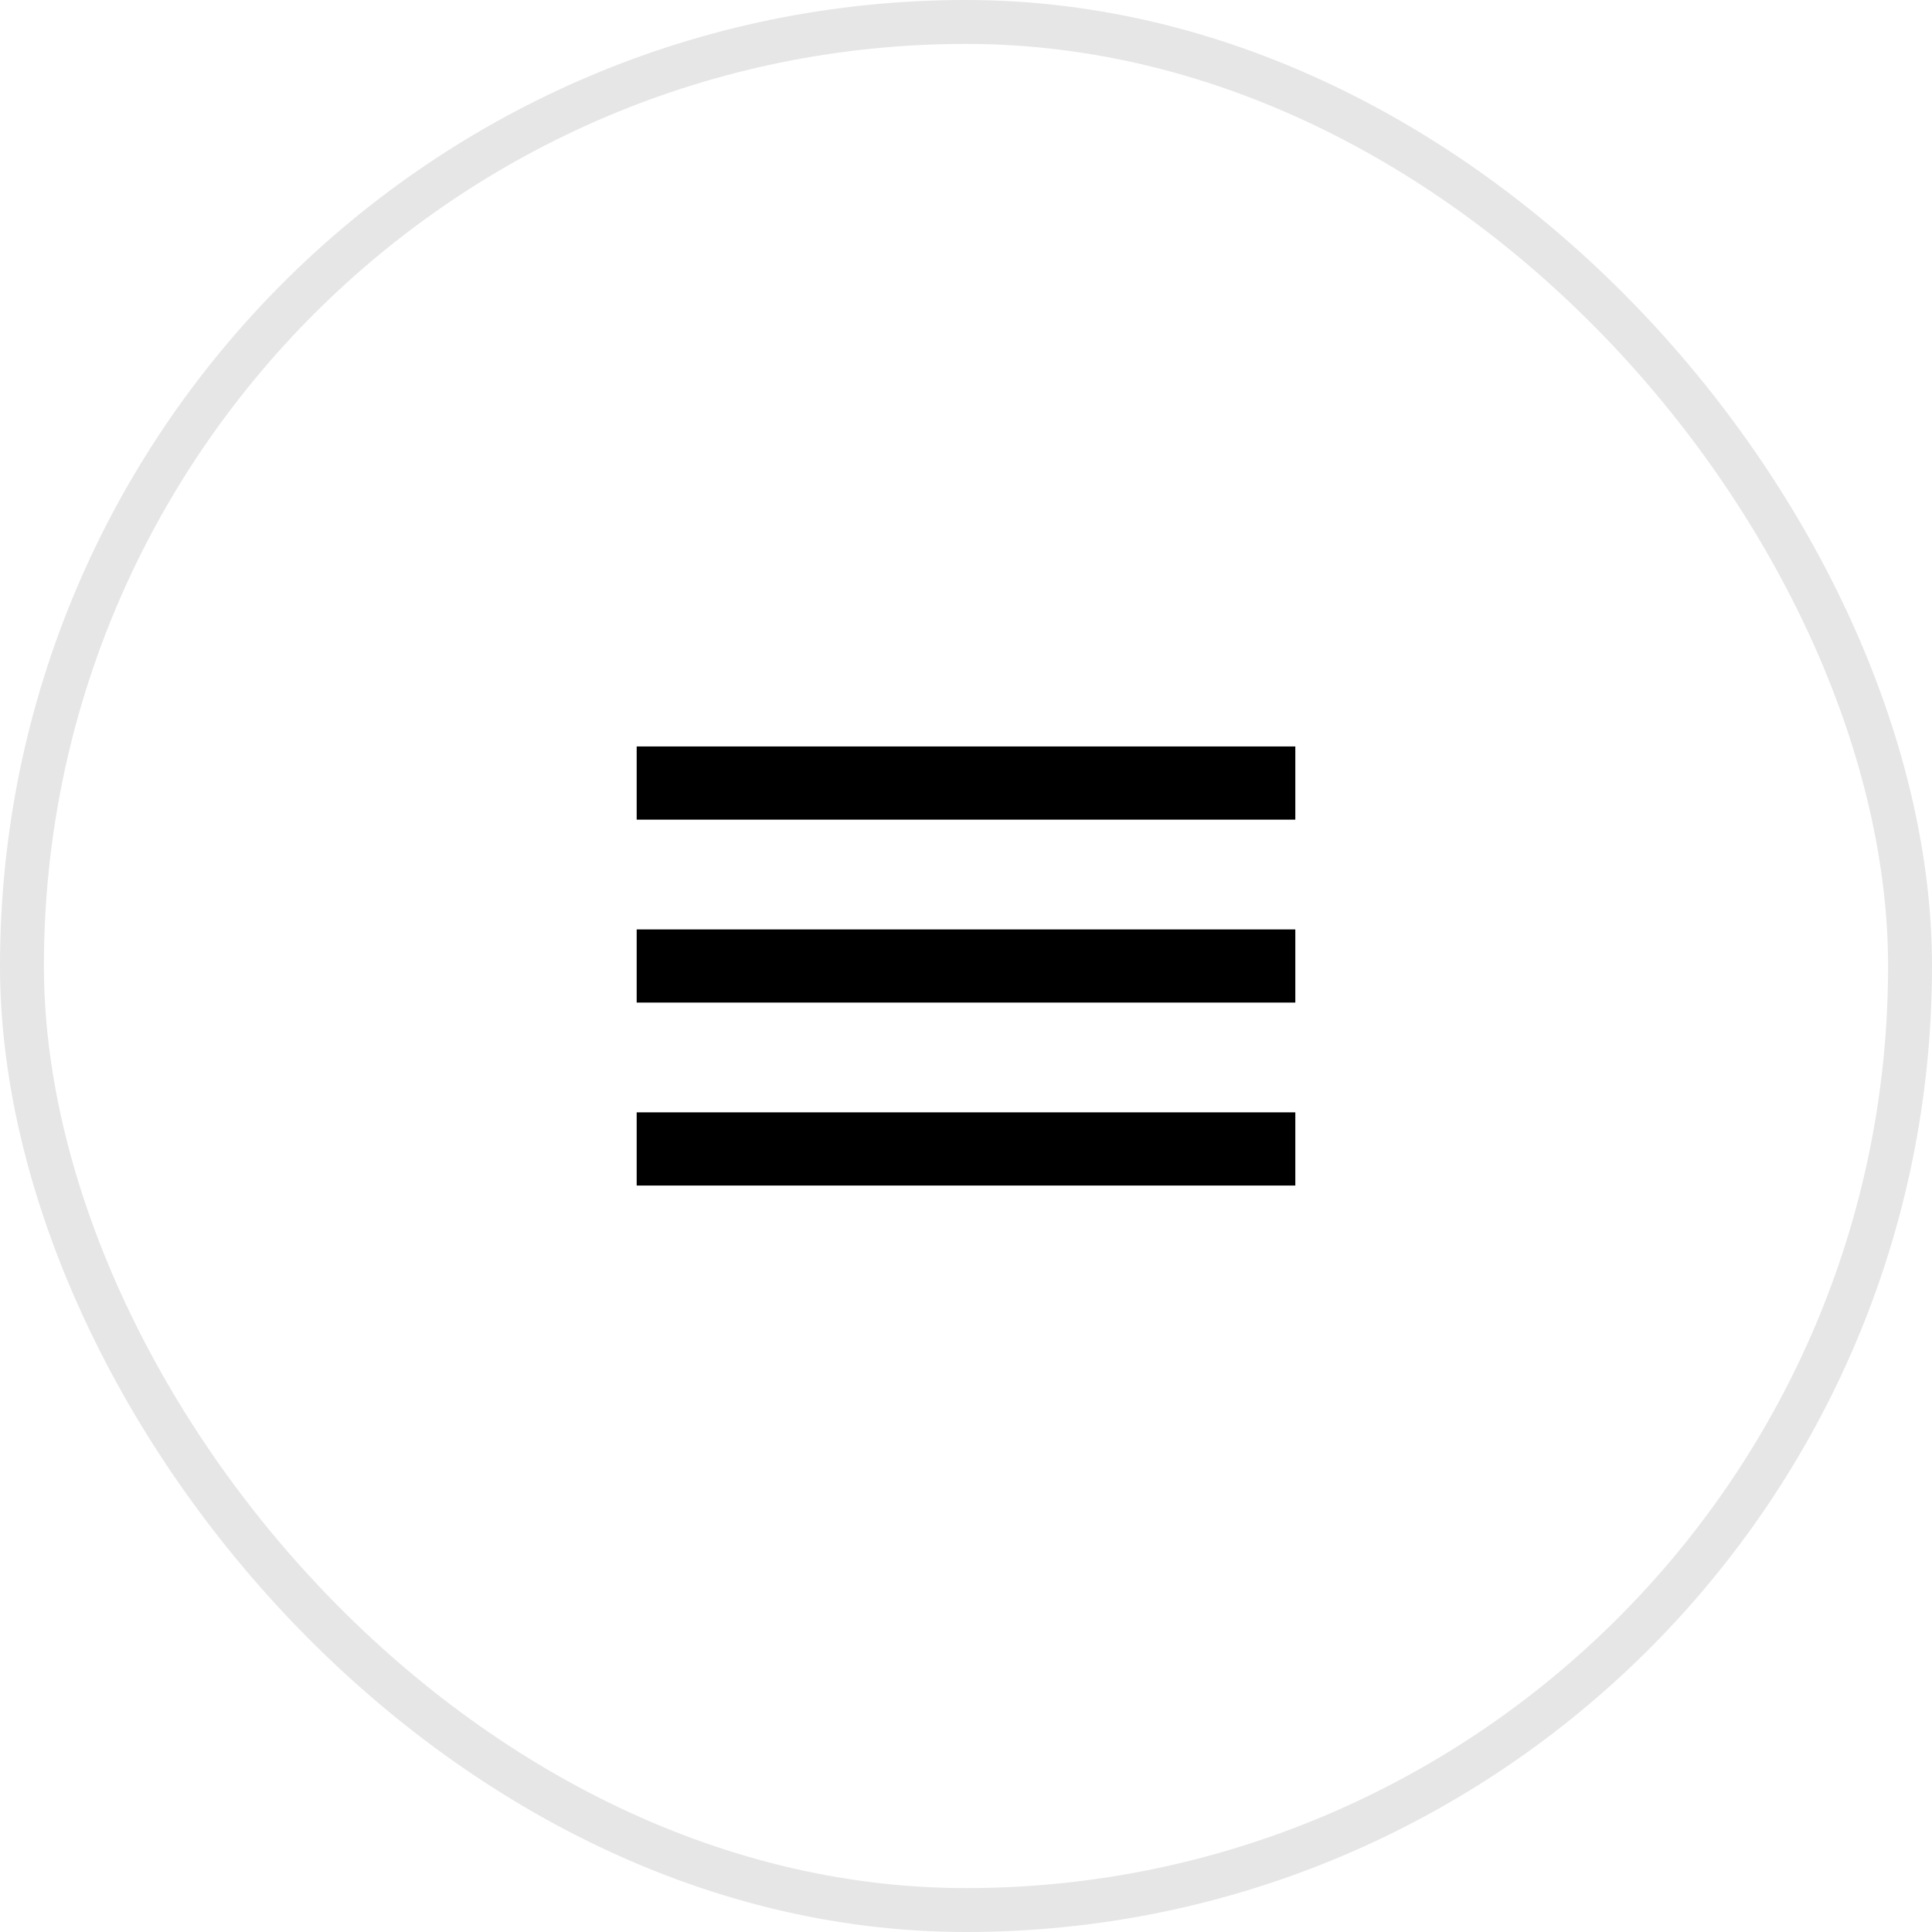 <?xml version="1.0" encoding="UTF-8"?> <svg xmlns="http://www.w3.org/2000/svg" width="44" height="44" viewBox="0 0 44 44" fill="none"><rect x="0.5" y="0.5" width="43" height="43" rx="21.5" stroke="#E6E6E6"></rect><mask id="mask0_1654_24262" style="mask-type:alpha" maskUnits="userSpaceOnUse" x="12" y="12" width="20" height="20"><rect x="12" y="12" width="20" height="20" fill="#D9D9D9"></rect></mask><g mask="url(#mask0_1654_24262)"><path d="M14.5 27V25.333H29.5V27H14.5ZM14.5 22.833V21.167H29.5V22.833H14.5ZM14.5 18.667V17H29.5V18.667H14.5Z" fill="black"></path></g></svg> 